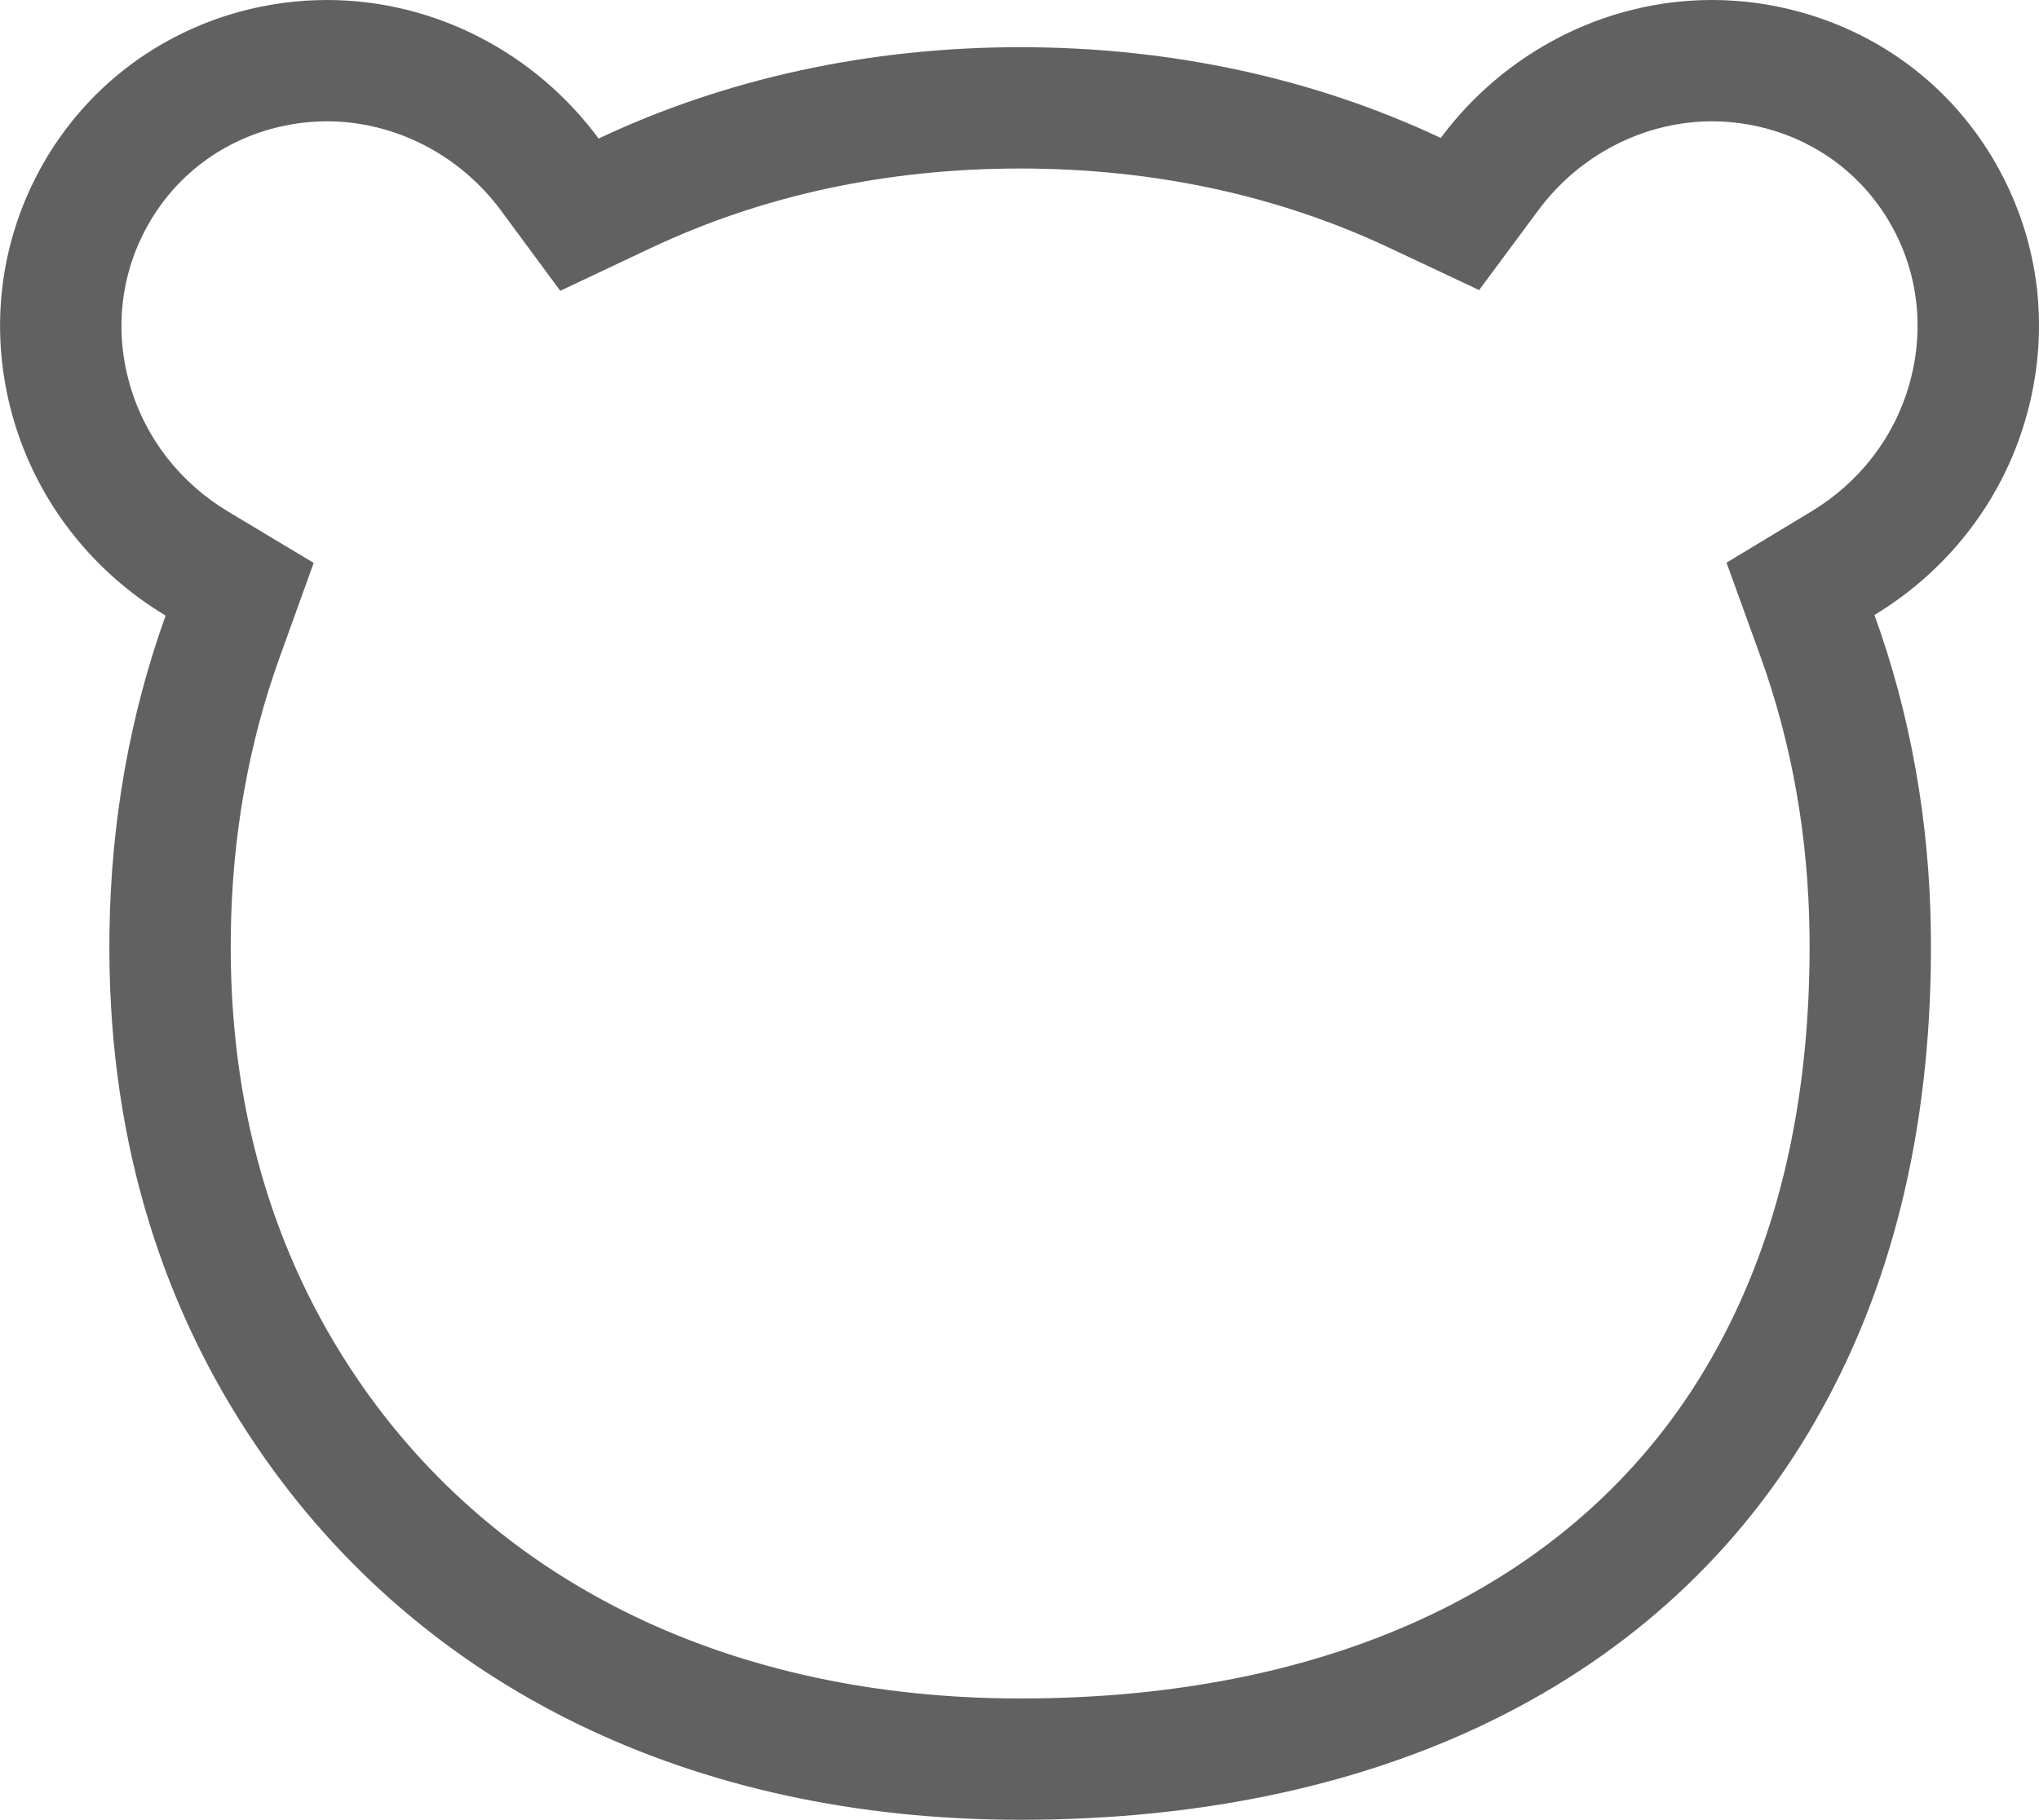 <svg id="shima_icon" xmlns="http://www.w3.org/2000/svg" width="16.803" height="15" viewBox="0 0 16.803 15">
  <g id="shima_icon-2" data-name="shima_icon" transform="translate(-69.428 -160.329)" fill="none">
    <path d="M85.88,161.686a2.656,2.656,0,0,0-1.621-1.26,2.724,2.724,0,0,0-.721-.1,2.8,2.8,0,0,0-2.236,1.137,8.4,8.4,0,0,0-6.94,0,2.8,2.8,0,0,0-2.239-1.142,2.732,2.732,0,0,0-.721.1,2.659,2.659,0,0,0-1.621,1.26,2.7,2.7,0,0,0-.24,2.1,2.806,2.806,0,0,0,1.254,1.616,7.964,7.964,0,0,0-.463,2.619,7.2,7.2,0,0,0,1.219,4.24,7.31,7.31,0,0,0,6.287,3.067h0c3.056,0,5.4-1.2,6.6-3.382a7.813,7.813,0,0,0,.9-3.924,7.961,7.961,0,0,0-.465-2.624,2.8,2.8,0,0,0,1.244-1.611A2.7,2.7,0,0,0,85.88,161.686Z" stroke="none"/>
    <path d="M 72.122 161.329 C 71.969 161.329 71.815 161.35 71.665 161.391 C 71.231 161.51 70.87 161.79 70.65 162.179 C 70.421 162.583 70.368 163.055 70.5 163.507 C 70.626 163.94 70.913 164.309 71.308 164.546 L 72.013 164.969 L 71.734 165.743 C 71.475 166.46 71.339 167.231 71.33 168.035 C 71.312 169.421 71.664 170.654 72.376 171.699 C 73.532 173.395 75.471 174.329 77.838 174.329 C 80.513 174.329 82.547 173.311 83.567 171.461 C 84.094 170.511 84.354 169.358 84.34 168.033 C 84.331 167.23 84.195 166.458 83.935 165.738 L 83.656 164.967 L 84.358 164.543 C 84.749 164.306 85.034 163.939 85.159 163.508 C 85.291 163.054 85.239 162.582 85.01 162.179 C 84.789 161.79 84.429 161.51 83.994 161.391 C 83.844 161.35 83.69 161.329 83.537 161.329 C 82.98 161.329 82.445 161.603 82.105 162.062 L 81.617 162.72 L 80.876 162.371 C 79.955 161.938 78.933 161.718 77.836 161.718 C 76.736 161.718 75.711 161.939 74.788 162.375 L 74.045 162.726 L 73.557 162.065 C 73.217 161.604 72.68 161.329 72.122 161.329 M 72.122 160.329 C 73.019 160.329 73.845 160.772 74.361 161.471 C 75.401 160.98 76.583 160.718 77.836 160.718 C 79.086 160.718 80.265 160.978 81.301 161.466 C 81.818 160.77 82.642 160.329 83.537 160.329 C 83.78 160.329 84.023 160.362 84.259 160.427 C 84.952 160.617 85.528 161.064 85.88 161.686 C 86.243 162.326 86.328 163.072 86.119 163.788 C 85.919 164.477 85.463 165.043 84.875 165.398 C 85.17 166.213 85.33 167.098 85.34 168.023 C 85.356 169.523 85.054 170.843 84.441 171.947 C 83.239 174.127 80.893 175.329 77.838 175.329 L 77.837 175.329 C 75.13 175.329 72.898 174.24 71.55 172.262 C 70.719 171.044 70.309 169.617 70.33 168.022 C 70.341 167.1 70.5 166.217 70.793 165.403 C 70.202 165.049 69.742 164.48 69.54 163.788 C 69.332 163.073 69.417 162.327 69.779 161.686 C 70.132 161.064 70.708 160.617 71.401 160.426 C 71.636 160.362 71.879 160.329 72.122 160.329 Z" stroke="none" fill="#616161"/>
  </g>
</svg>
